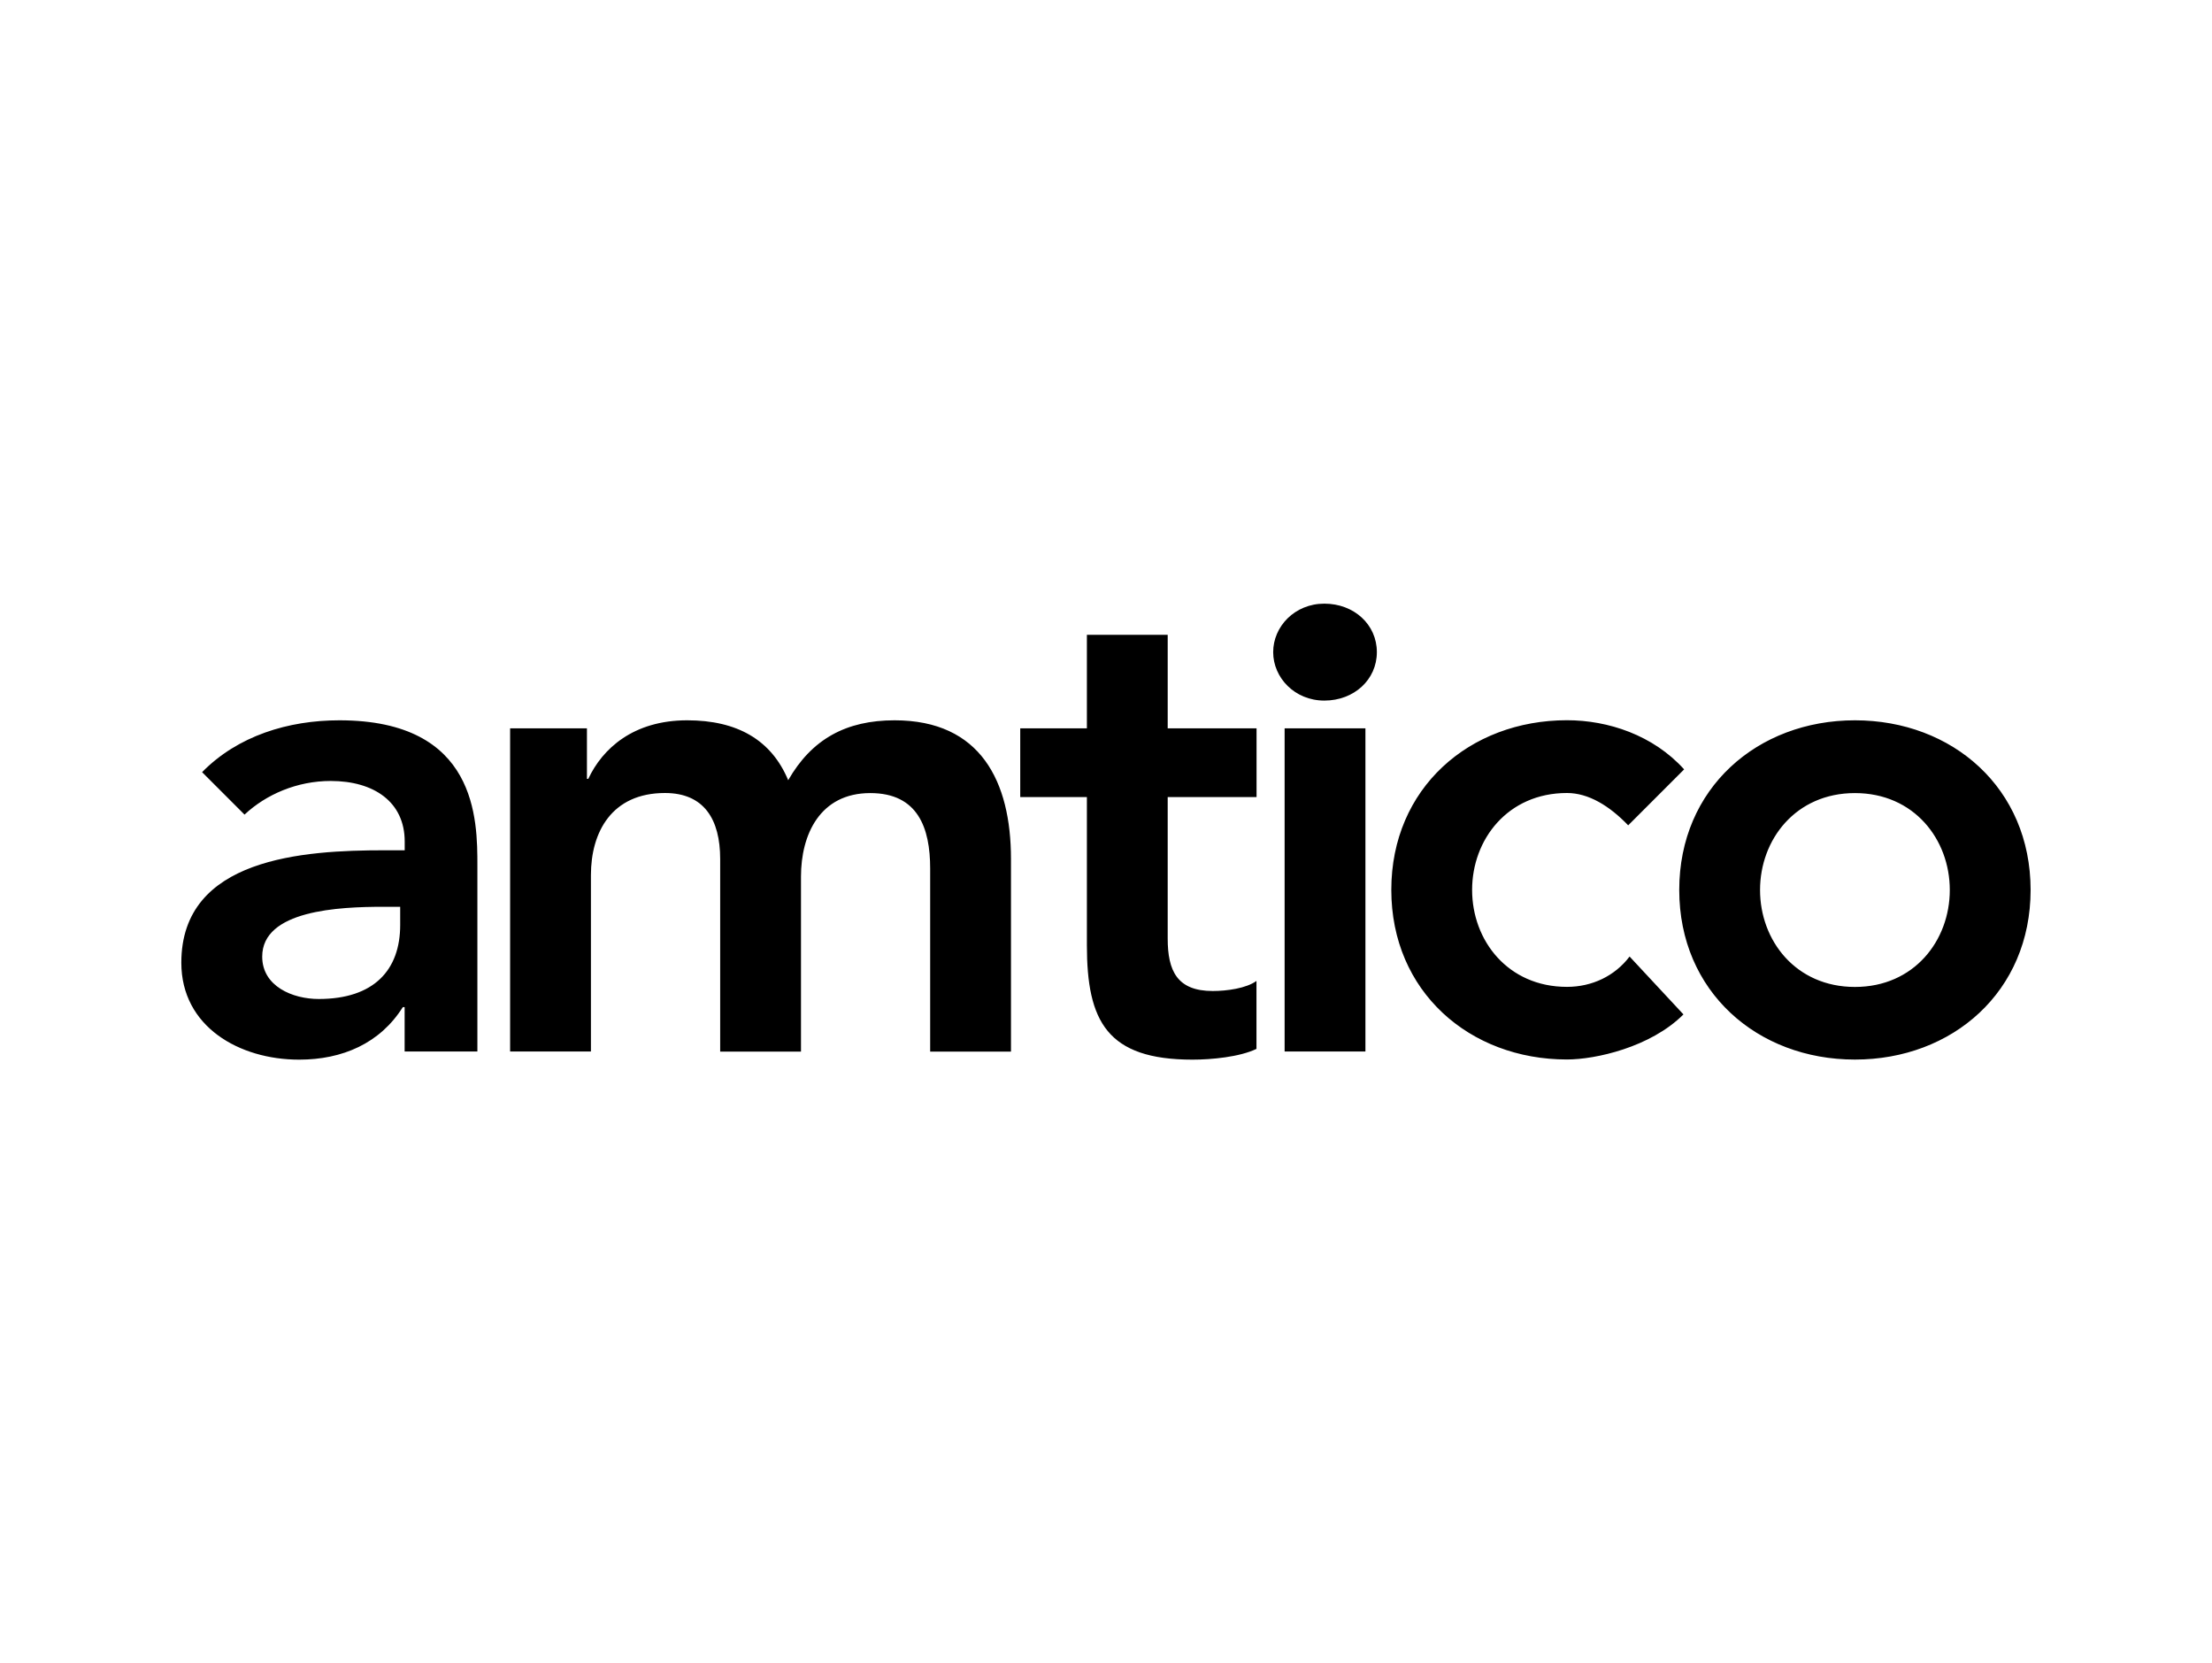 <?xml version="1.0" encoding="UTF-8"?> <svg xmlns="http://www.w3.org/2000/svg" viewBox="0 0 294 221"><path d="M169.22 86.65c0 3.4 2.86 6.44 6.8 6.44s6.98-2.77 6.98-6.44-3.04-6.44-6.98-6.44-6.8 3.04-6.8 6.44m77.32 44.49c7.87 0 12.61-6.17 12.61-12.88s-4.74-12.88-12.61-12.88-12.61 6.17-12.61 12.88 4.74 12.88 12.61 12.88m0-35.43c12.97 0 23.35 9.03 23.35 22.54s-10.38 22.54-23.35 22.54-23.35-9.04-23.35-22.54 10.38-22.54 23.35-22.54m-30.13 13.96c-2.5-2.6-5.28-4.3-8.14-4.3-7.87 0-12.61 6.17-12.61 12.88s4.74 12.88 12.61 12.88c3.31 0 6.35-1.43 8.32-4.03l7.16 7.69c-4.38 4.38-11.72 5.99-15.48 5.99-12.97 0-23.35-9.04-23.35-22.54S195.3 95.7 208.27 95.7c5.46 0 11.45 1.97 15.57 6.53l-7.43 7.43zm-45.67-12.89h10.74v42.94h-10.74V96.78zm-35.14 9.13v-9.13h8.86V84.35h10.74v12.43h11.81v9.13H155.2v18.79c0 4.3 1.25 6.98 5.99 6.98 1.88 0 4.47-.36 5.81-1.34v9.03c-2.24 1.08-5.99 1.43-8.5 1.43-11.36 0-14.04-5.1-14.04-15.21v-19.68h-8.86zm-67.79-9.13h10.2v6.71h.18c1.88-4.02 5.99-7.78 13.15-7.78 6.62 0 11.18 2.59 13.42 7.96 3.13-5.46 7.69-7.96 14.14-7.96 11.45 0 15.47 8.14 15.47 18.43v25.59h-10.74V115.4c0-5.37-1.61-10.02-7.96-10.02-6.71 0-9.21 5.54-9.21 11.09v23.26H95.72v-25.59c0-5.28-2.15-8.77-7.34-8.77-7.07 0-9.84 5.19-9.84 10.91v23.44H67.8V96.78zm-14.62 23.71h-2.24c-5.9 0-16.1.45-16.1 6.62 0 3.94 4.03 5.63 7.51 5.63 7.34 0 10.83-3.84 10.83-9.84v-2.42zm.62 13.33h-.27c-3.04 4.83-8.05 6.98-13.78 6.98-7.96 0-15.66-4.38-15.66-12.88 0-13.96 16.28-14.94 27.01-14.94h2.68v-1.16c0-5.28-4.11-8.05-9.84-8.05-4.47 0-8.59 1.79-11.45 4.47l-5.64-5.64c4.74-4.83 11.45-6.89 18.25-6.89 18.34 0 18.34 13.24 18.34 19.32v24.69h-9.67v-5.91z"></path></svg> 